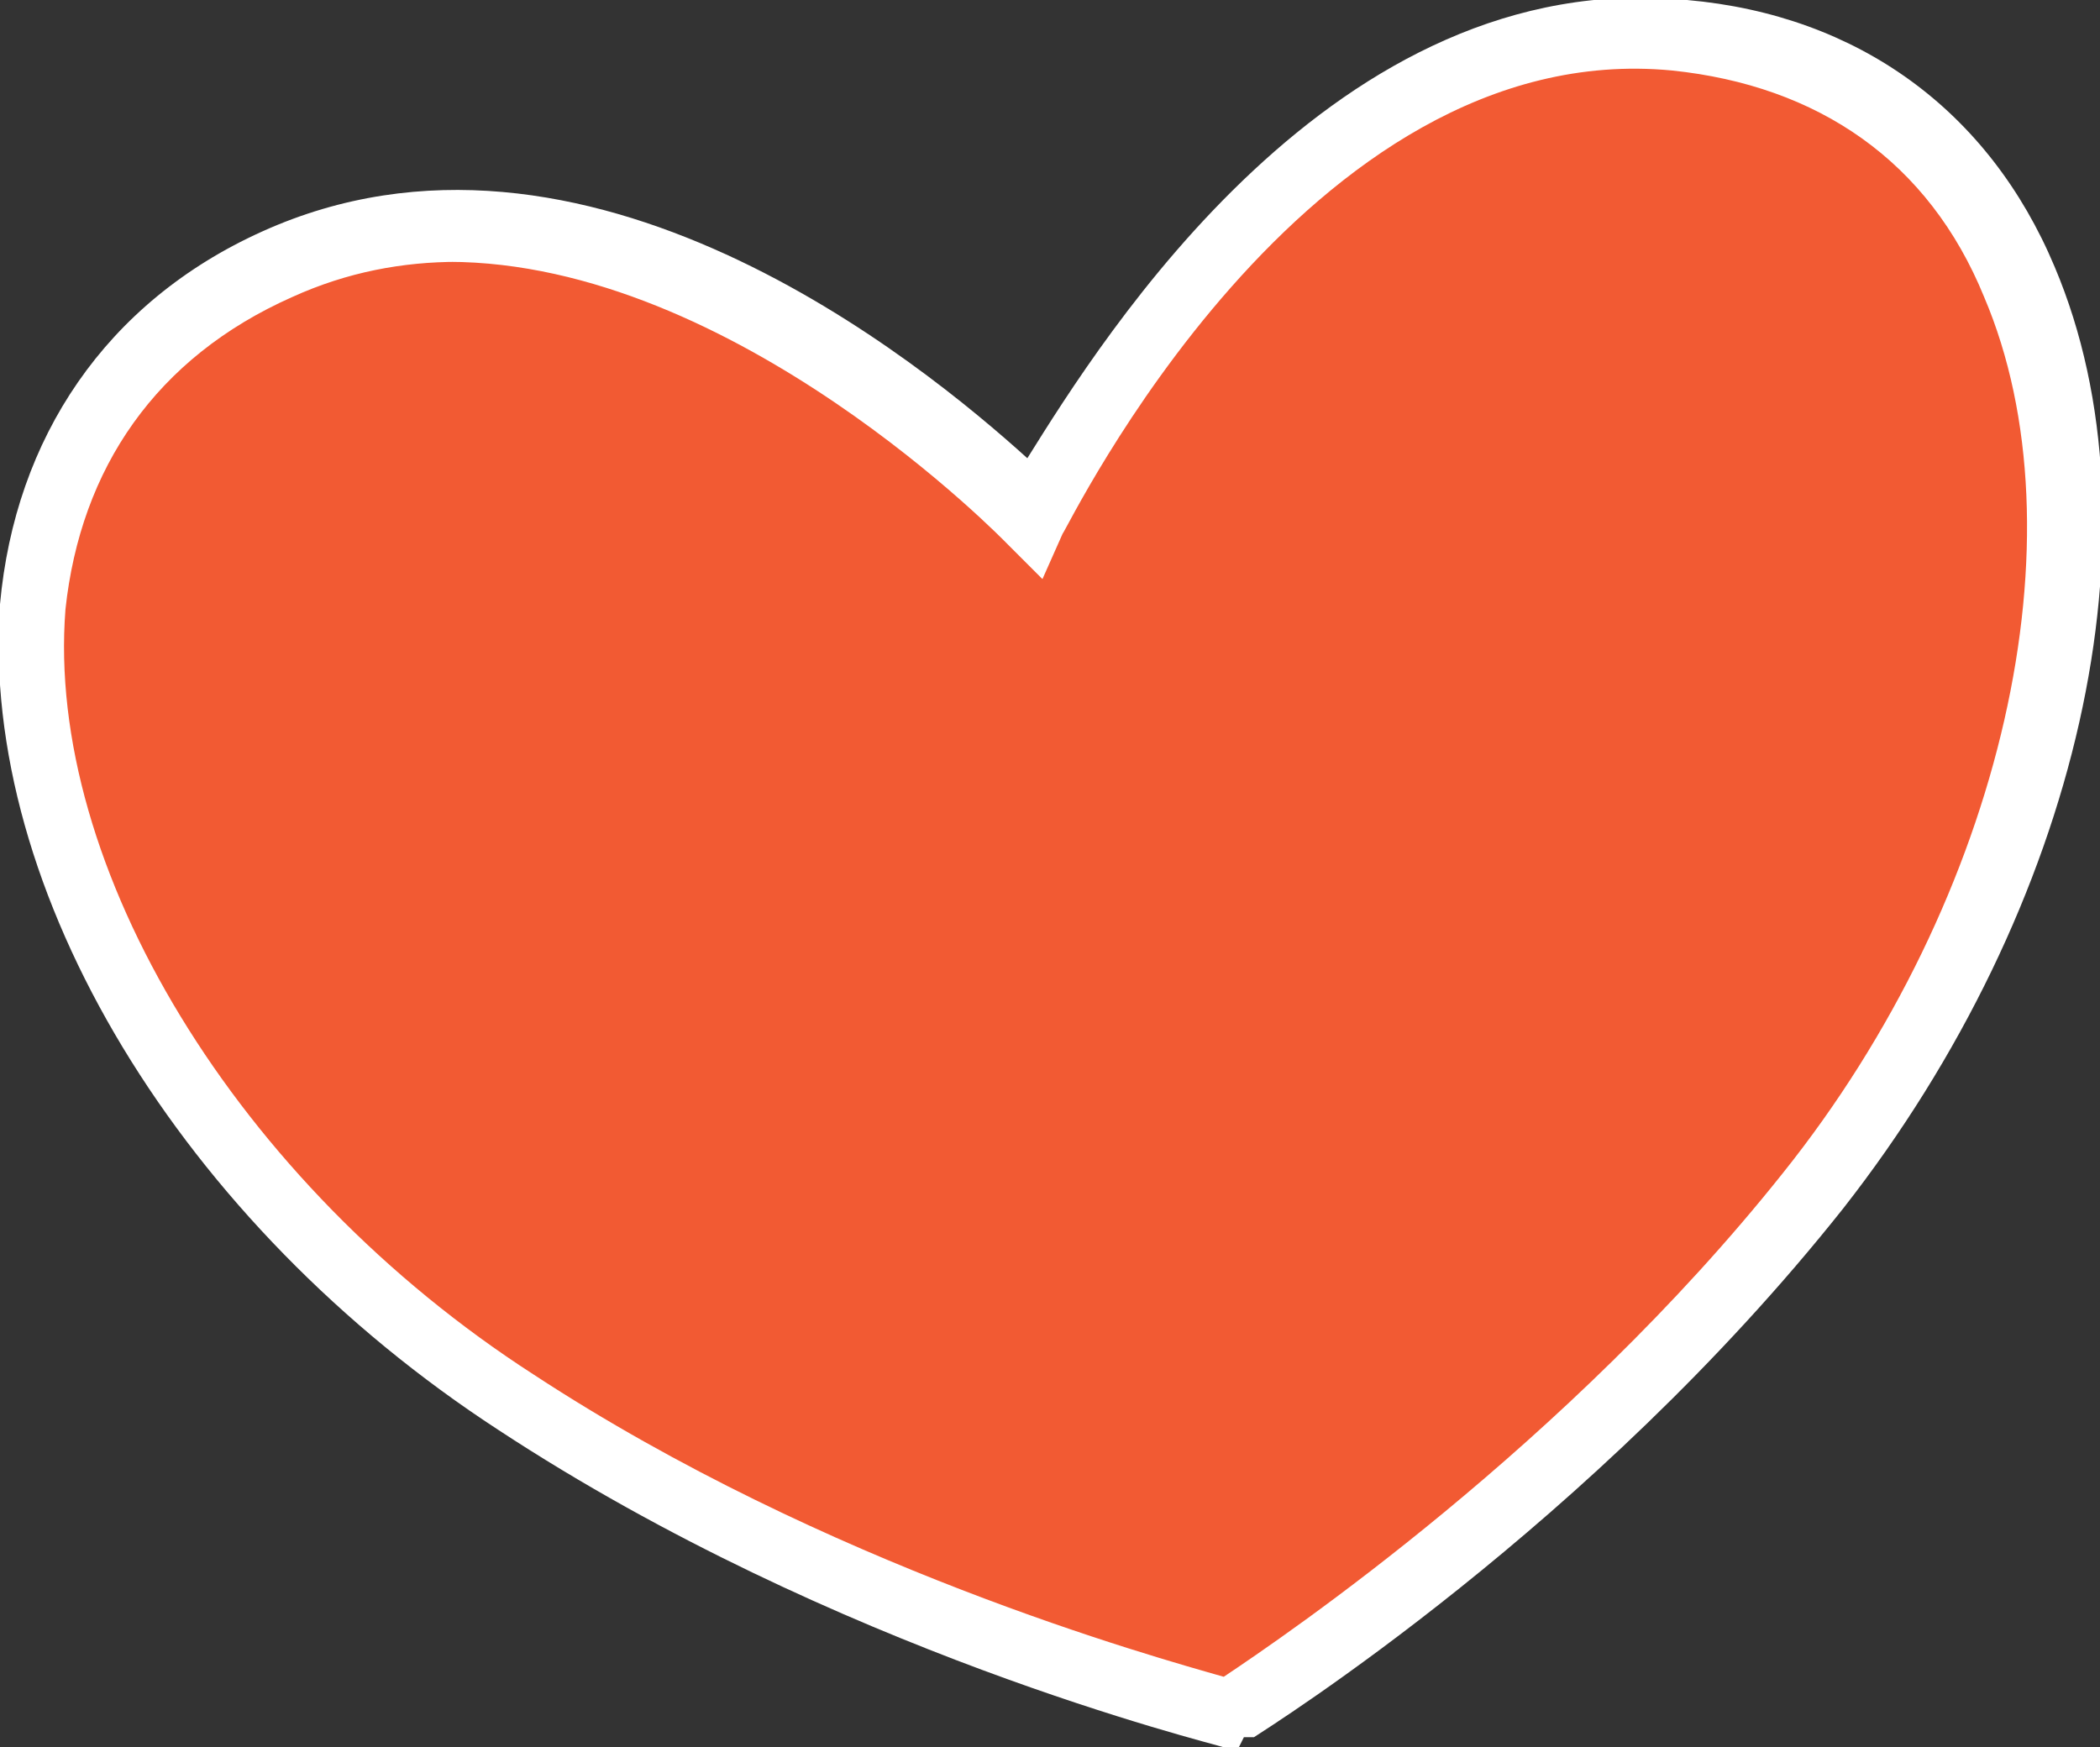 <?xml version="1.0" encoding="UTF-8"?>
<svg id="_图层_2" xmlns="http://www.w3.org/2000/svg" version="1.1" viewBox="0 0 41.7 34.7">
  <rect x="0" y="0" width="41.7" height="34.7" fill="#333333" stroke="none"/>
  <!-- Generator: Adobe Illustrator 29.6.0, SVG Export Plug-In . SVG Version: 2.1.1 Build 207)  -->
  <defs>
    <style>
      .st0 {
        fill: #f25a33;
      }

      .st1 {
        fill: #fff;
      }
    </style>
  </defs>
  <g id="_1">
    <g>
      <path class="st0" d="M5.6,5.2c7.2-3.2,15.1,5,15.1,5,0,0,4.9-10.3,12.7-9.6,9.3.9,10,13.6,2.6,23-5,6.3-11.5,10.3-11.5,10.3,0,0-7.5-1.8-14.2-6.1C.3,21.3-3,9.1,5.6,5.2Z"/>
      <path class="st1" d="M24.6,34.7h-.3c-.3-.1-7.7-1.9-14.4-6.3C3.6,24.3-.4,17.7,0,12c.3-3.3,2.1-6,5.2-7.4h0c6.4-2.9,13.1,2.6,15.2,4.5C21.9,6.7,26.5-.7,33.5,0c3.4.3,6,2.2,7.3,5.3,2.2,5.2.5,12.7-4.2,18.7-5,6.3-11.4,10.3-11.7,10.5h-.2ZM9.1,5.2c-1.1,0-2.2.2-3.3.7h0c-2.7,1.2-4.2,3.4-4.5,6.2-.4,5.1,3.4,11.4,9.3,15.2,5.8,3.8,12.3,5.6,13.7,6,1.2-.8,6.8-4.6,11.1-10,4.4-5.5,6-12.7,4-17.4-1.1-2.7-3.3-4.2-6.2-4.5-7.3-.7-12,9.1-12.1,9.2l-.4.9-.7-.7c0,0-5.4-5.6-11.1-5.6Z"/>
    </g>
  </g>
</svg>